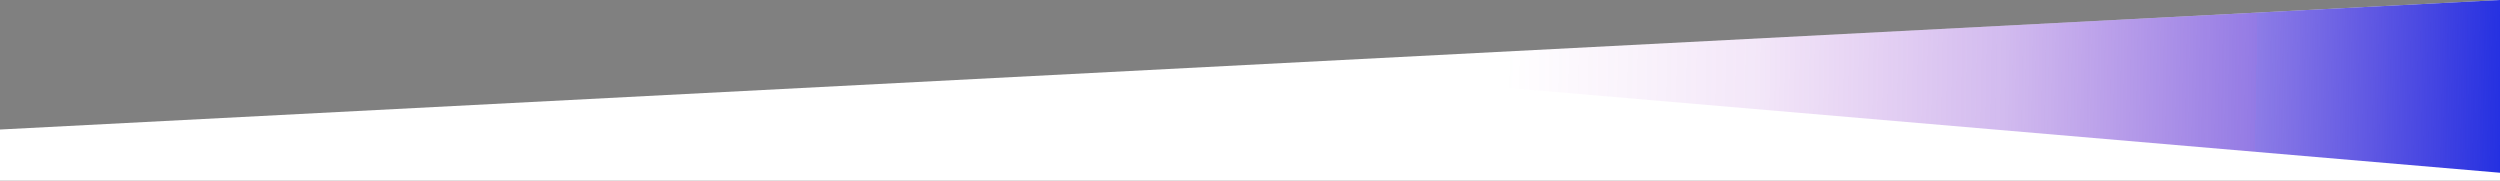 <?xml version="1.0" encoding="UTF-8"?><svg id="b" xmlns="http://www.w3.org/2000/svg" xmlns:xlink="http://www.w3.org/1999/xlink" viewBox="0 0 1440 104"><rect x="0" y="0" width="1440" height="104" fill="#808080" stroke="none"/><defs><style>.e{fill:url(#d);}.f{fill:#fff;}</style><linearGradient id="d" x1=".94" y1="335.99" x2="1443.84" y2="362.69" gradientTransform="translate(0 -312)" gradientUnits="userSpaceOnUse"><stop offset=".3" stop-color="#c000ac" stop-opacity="0"/><stop offset=".3" stop-color="#bc01ad" stop-opacity="0"/><stop offset=".4" stop-color="#b104b0" stop-opacity="0"/><stop offset=".6" stop-color="#9f09b6" stop-opacity="0"/><stop offset=".7" stop-color="#8710bf" stop-opacity=".1"/><stop offset=".8" stop-color="#671ac9" stop-opacity=".3"/><stop offset=".9" stop-color="#4b22d3" stop-opacity=".6"/><stop offset=".9" stop-color="#4125d6" stop-opacity=".6"/><stop offset="1" stop-color="#222fe1"/></linearGradient></defs><g id="c"><path class="f" d="M0,104h1440V0L0,74.6v29.4Z"/><path class="e" d="M719.5,37.9l720.5,61.6V0L0,74.6l719.5-36.8v.1Z"/></g></svg>